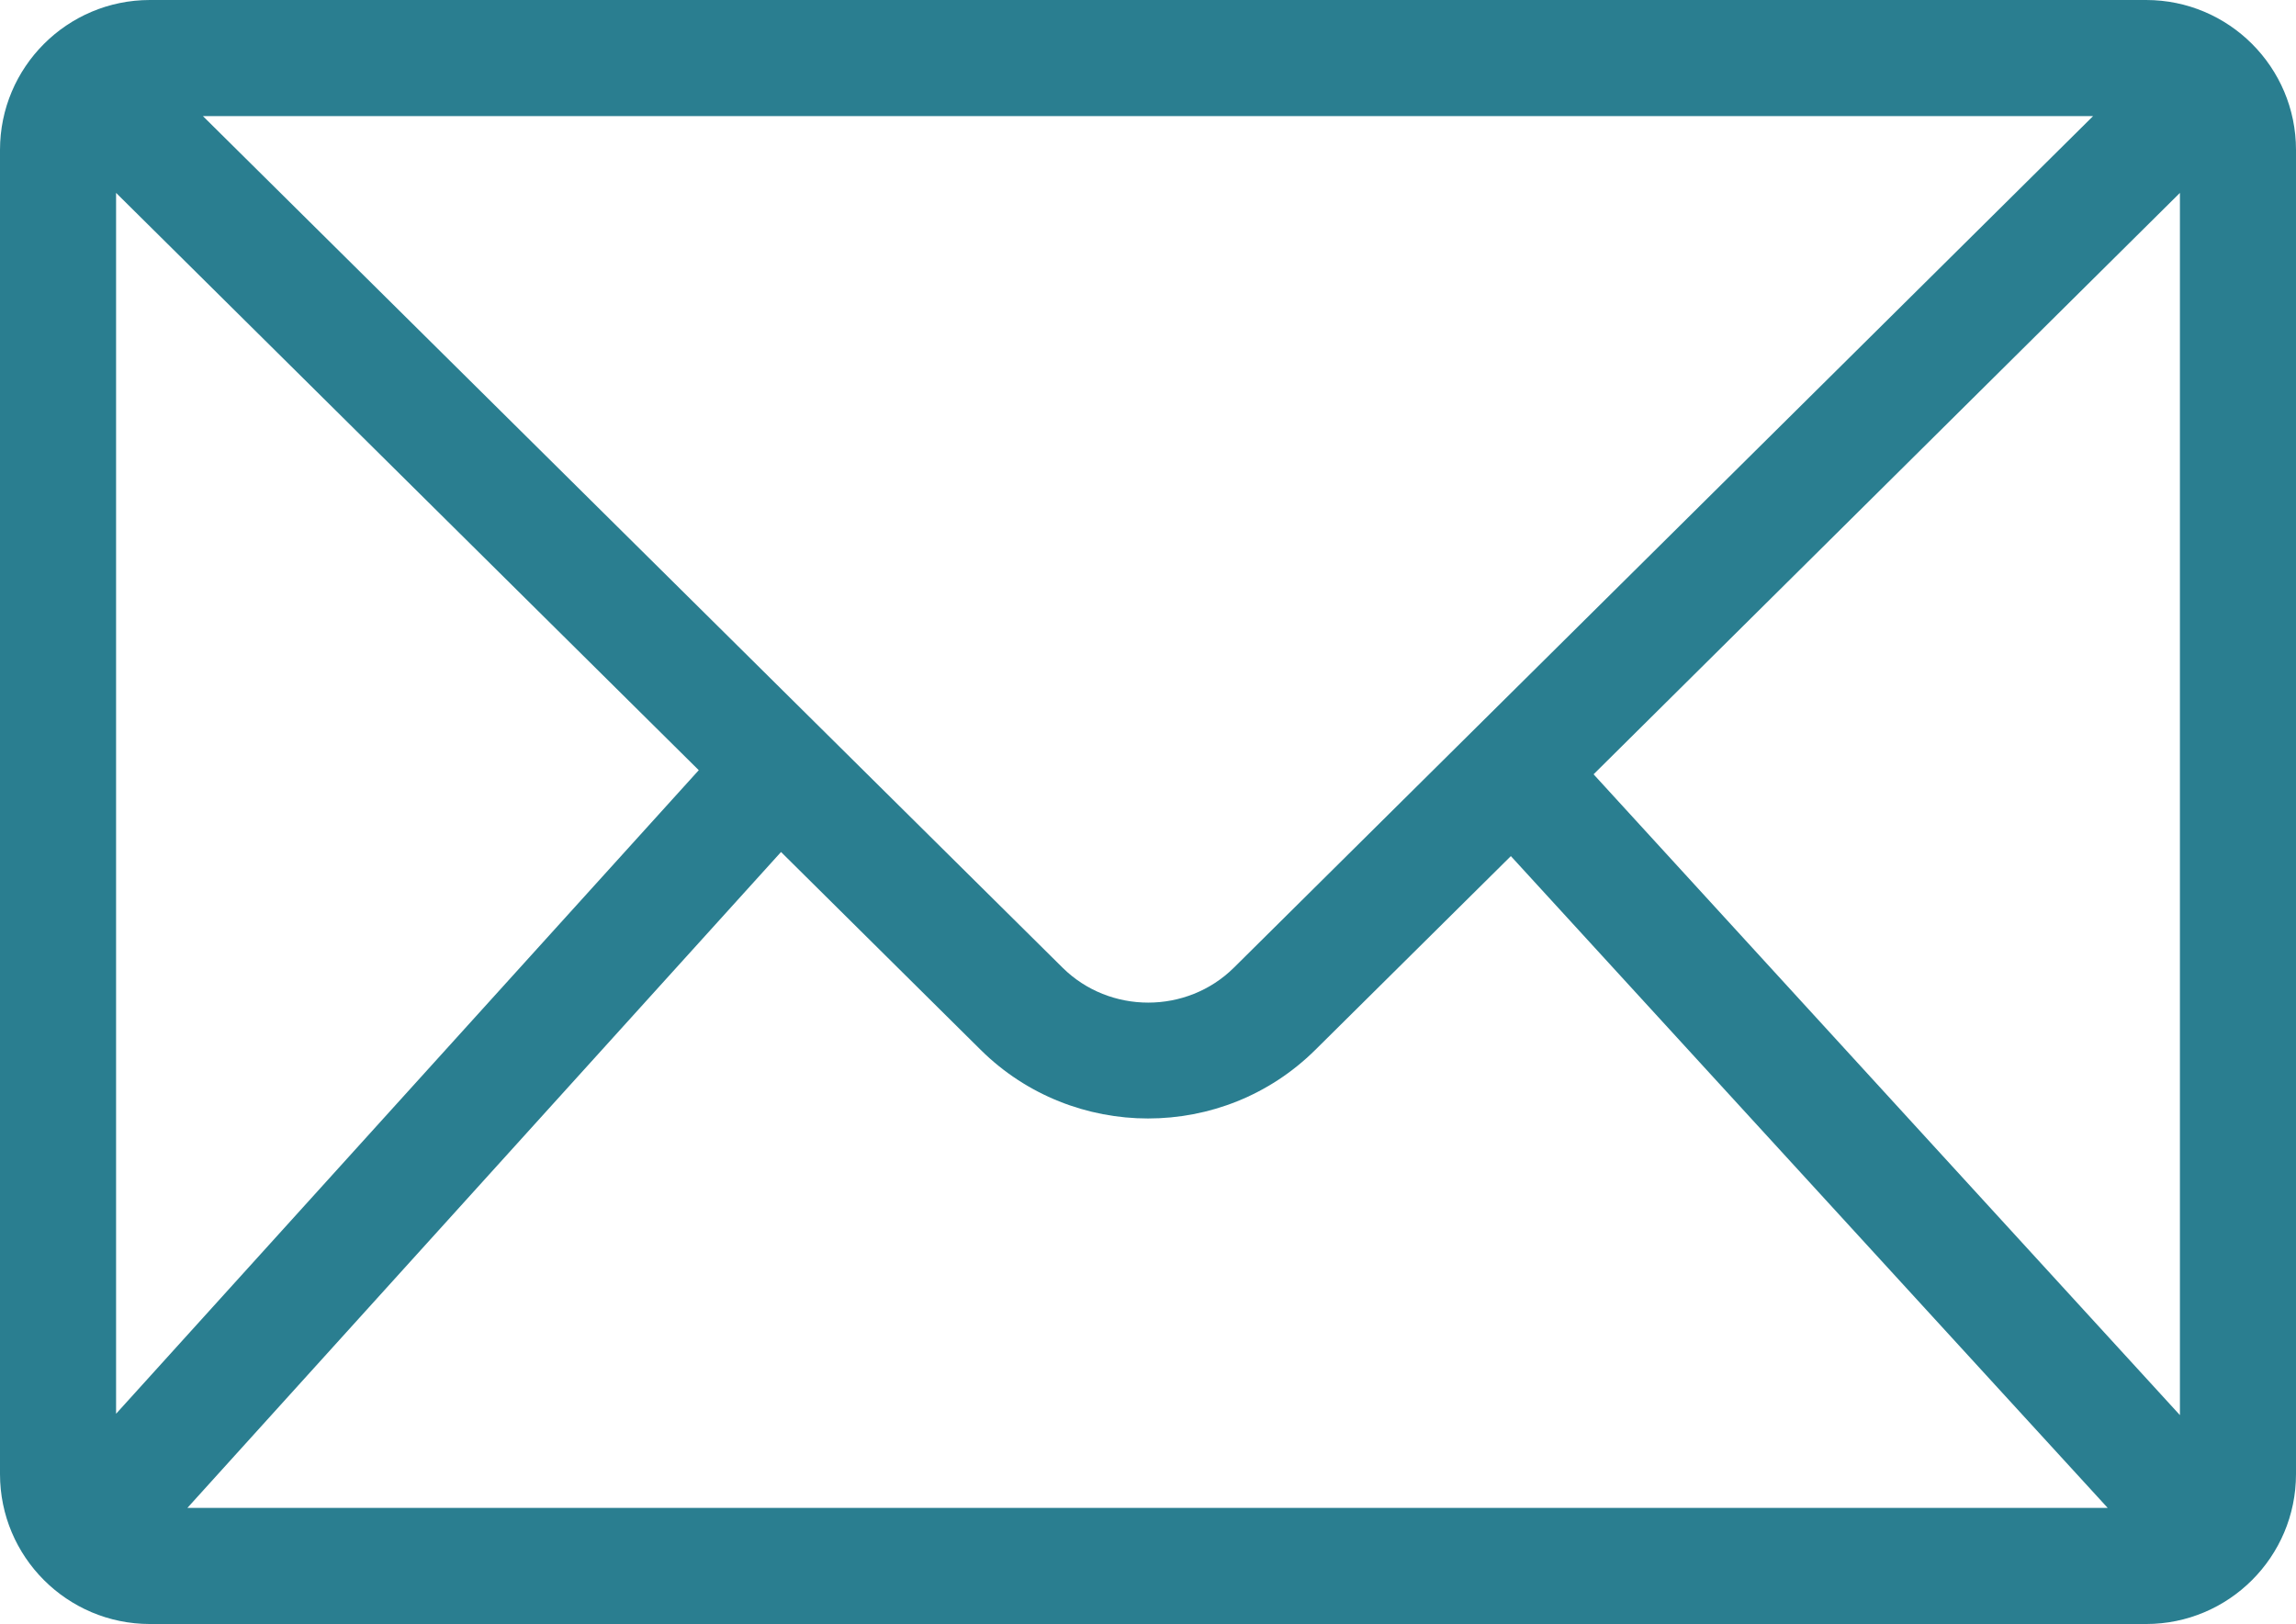 <?xml version="1.0" encoding="utf-8"?>
<!-- Generator: Adobe Illustrator 27.1.1, SVG Export Plug-In . SVG Version: 6.00 Build 0)  -->
<svg version="1.1" id="Слой_1" xmlns="http://www.w3.org/2000/svg" xmlns:xlink="http://www.w3.org/1999/xlink" x="0px" y="0px"
	 viewBox="0 0 50.24 35.53" style="enable-background:new 0 0 50.24 35.53;" xml:space="preserve">
<style type="text/css">
	.st0{fill:#2A7E90;}
	.st1{fill:#FFFFFF;}
</style>
<path class="st0" d="M46.96,0H3.28C1.47,0,0,1.47,0,3.28v28.97c0,1.81,1.47,3.28,3.28,3.28h43.68c1.81,0,3.28-1.47,3.28-3.28V3.28
	C50.24,1.47,48.77,0,46.96,0z M45.8,2.54L27,21.17c-1.03,1.02-2.72,1.02-3.75,0L4.44,2.54H45.8z M2.54,30.93V4.22l12.75,12.63
	L2.54,30.93z M4.1,32.99l12.99-14.35l4.37,4.33c1.01,1,2.34,1.5,3.66,1.5c1.33,0,2.65-0.5,3.66-1.5l4.28-4.24l13.06,14.26H4.1z
	 M47.7,30.96L34.87,16.94L47.7,4.22V30.96z"/>
</svg>

